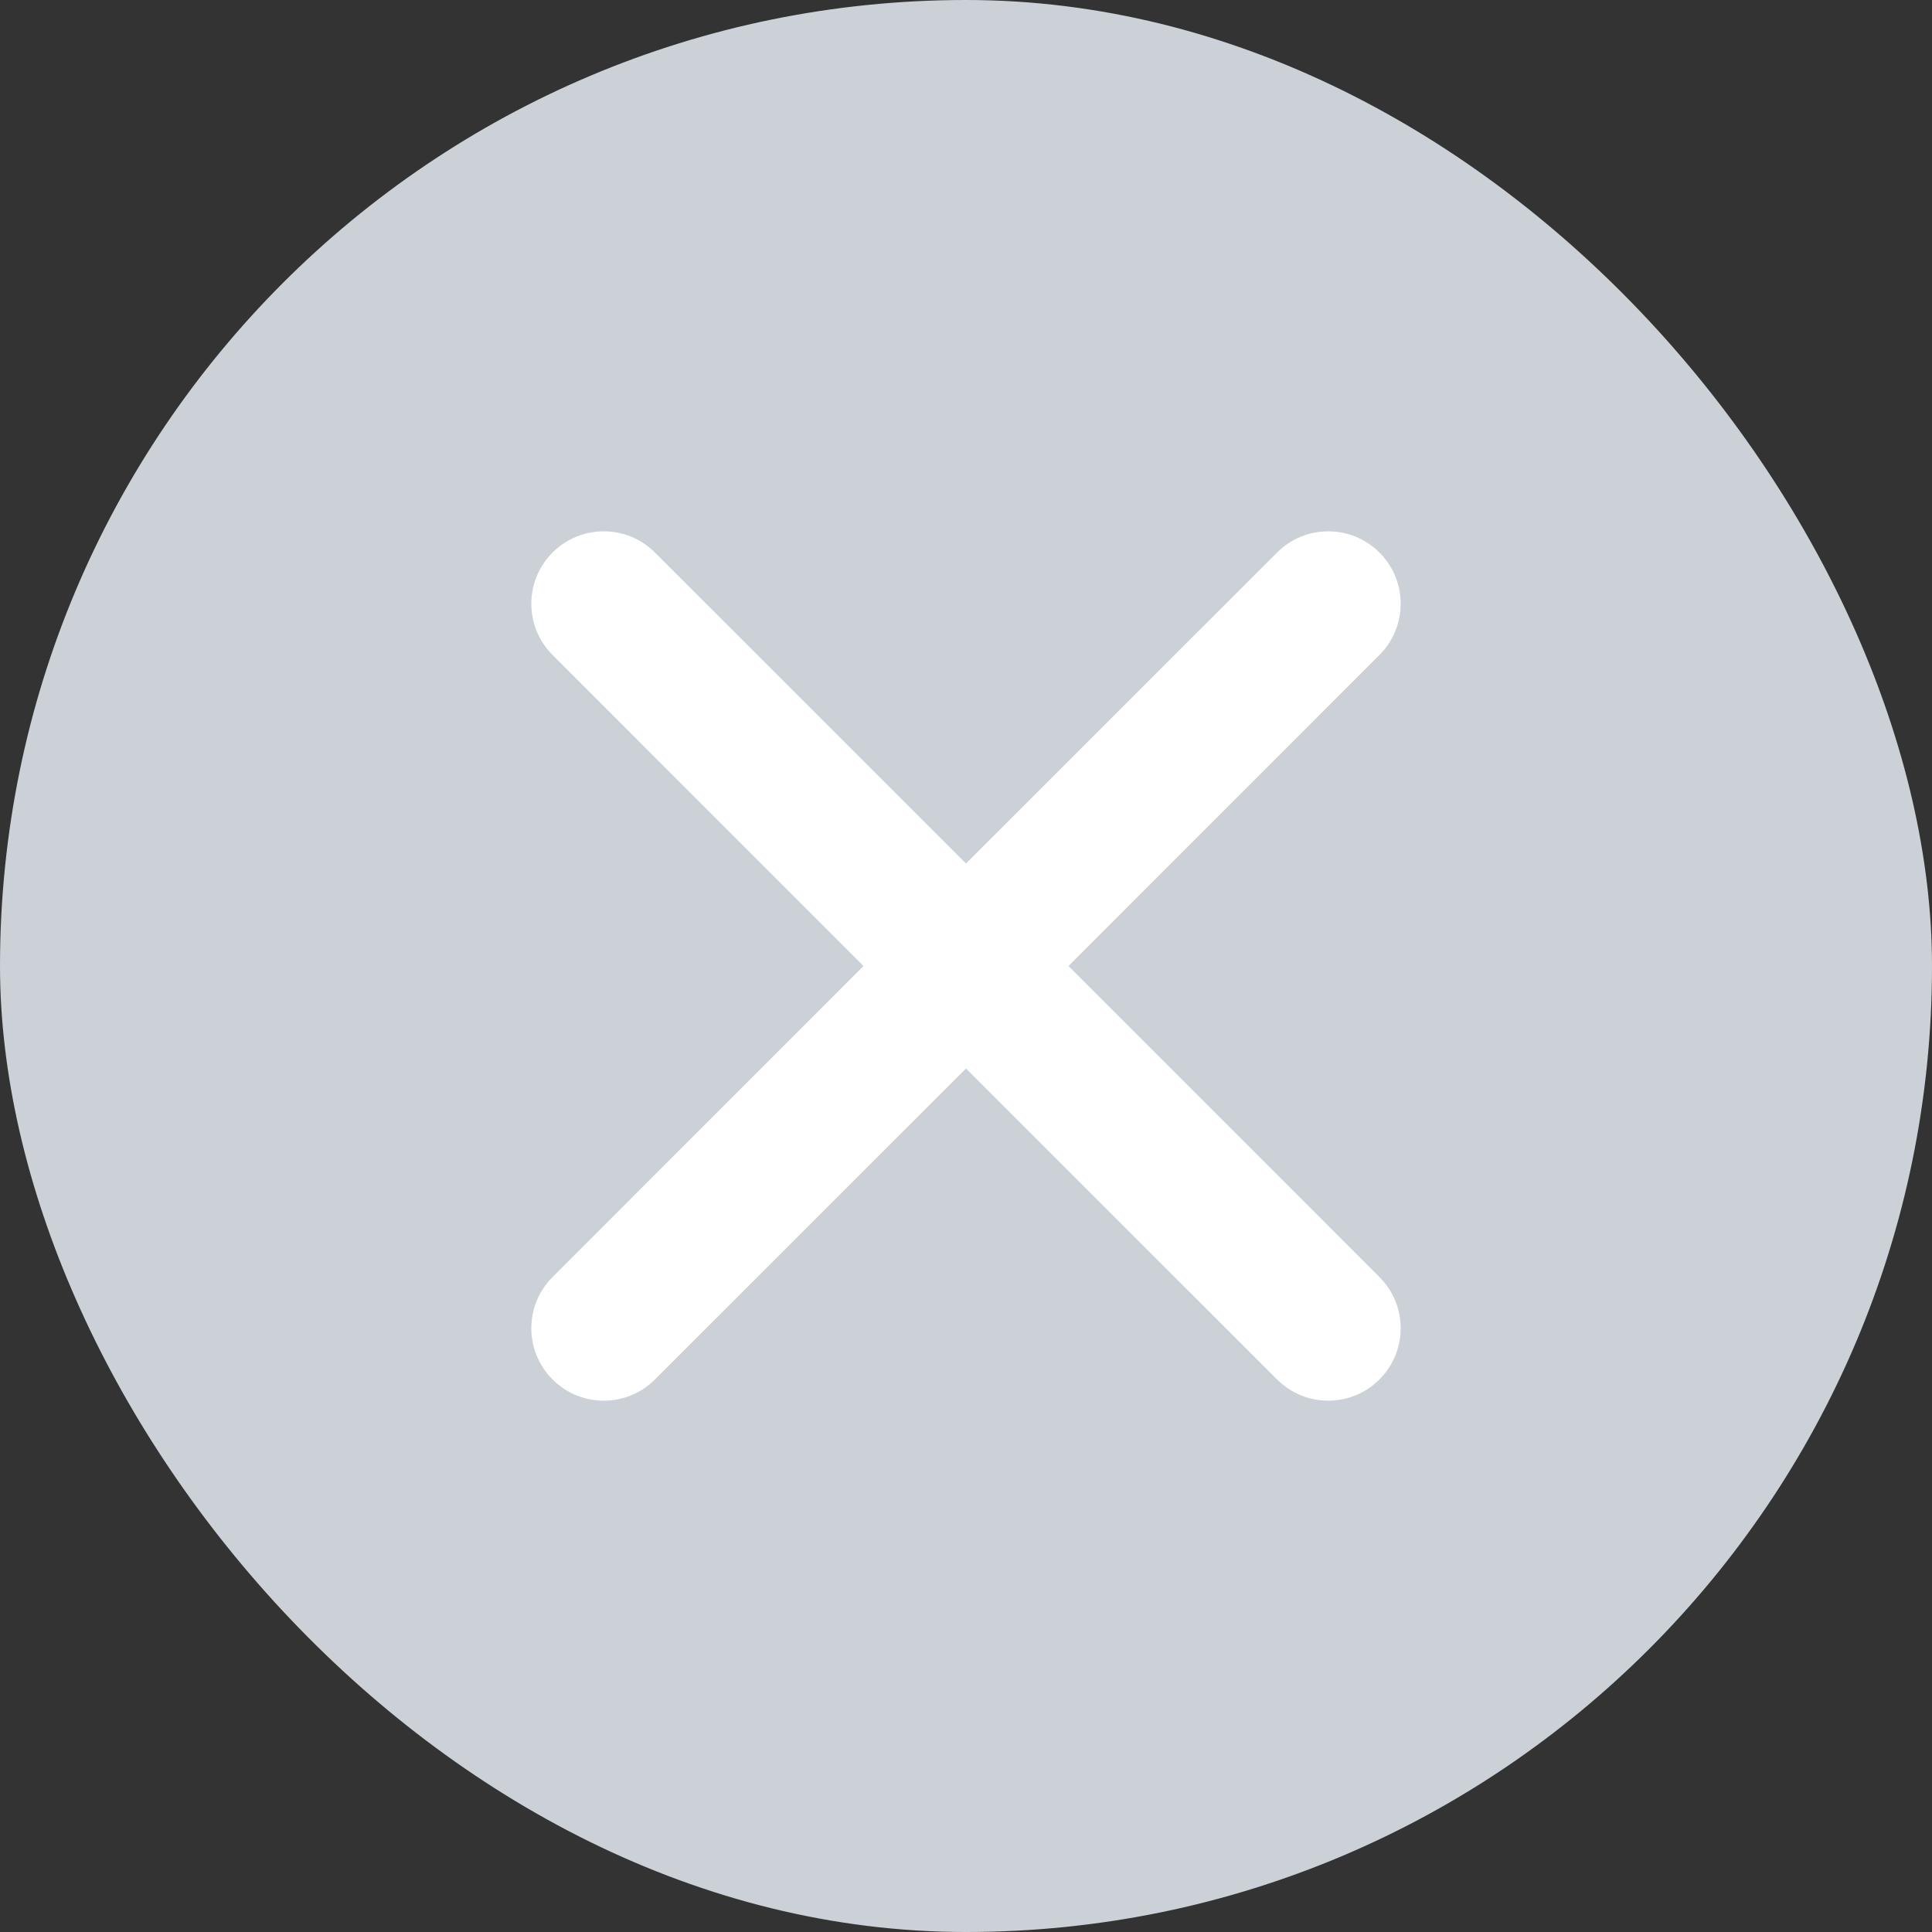 <svg width="20" height="20" viewBox="0 0 20 20" fill="none" xmlns="http://www.w3.org/2000/svg">
<rect x="0" y="0" width="20" height="20" fill="#333333" stroke="none"/>
<rect width="20" height="20" rx="10" fill="#CCD1D8"/>
<g clip-path="url(#clip0_1311_949)">
<path fill-rule="evenodd" clip-rule="evenodd" d="M14.28 6.78C14.573 6.487 14.573 6.013 14.28 5.72C13.987 5.427 13.513 5.427 13.22 5.72L10 8.939L6.78 5.72C6.487 5.427 6.013 5.427 5.72 5.72C5.427 6.013 5.427 6.487 5.72 6.78L8.939 10L5.72 13.22C5.427 13.513 5.427 13.987 5.72 14.28C6.013 14.573 6.487 14.573 6.78 14.28L10 11.061L13.22 14.28C13.513 14.573 13.987 14.573 14.28 14.28C14.573 13.987 14.573 13.513 14.28 13.22L11.061 10L14.28 6.78Z" fill="white"/>
</g>
<defs>
<clipPath id="clip0_1311_949">
<rect width="10" height="10" fill="white" transform="translate(5 5)"/>
</clipPath>
</defs>
</svg>
